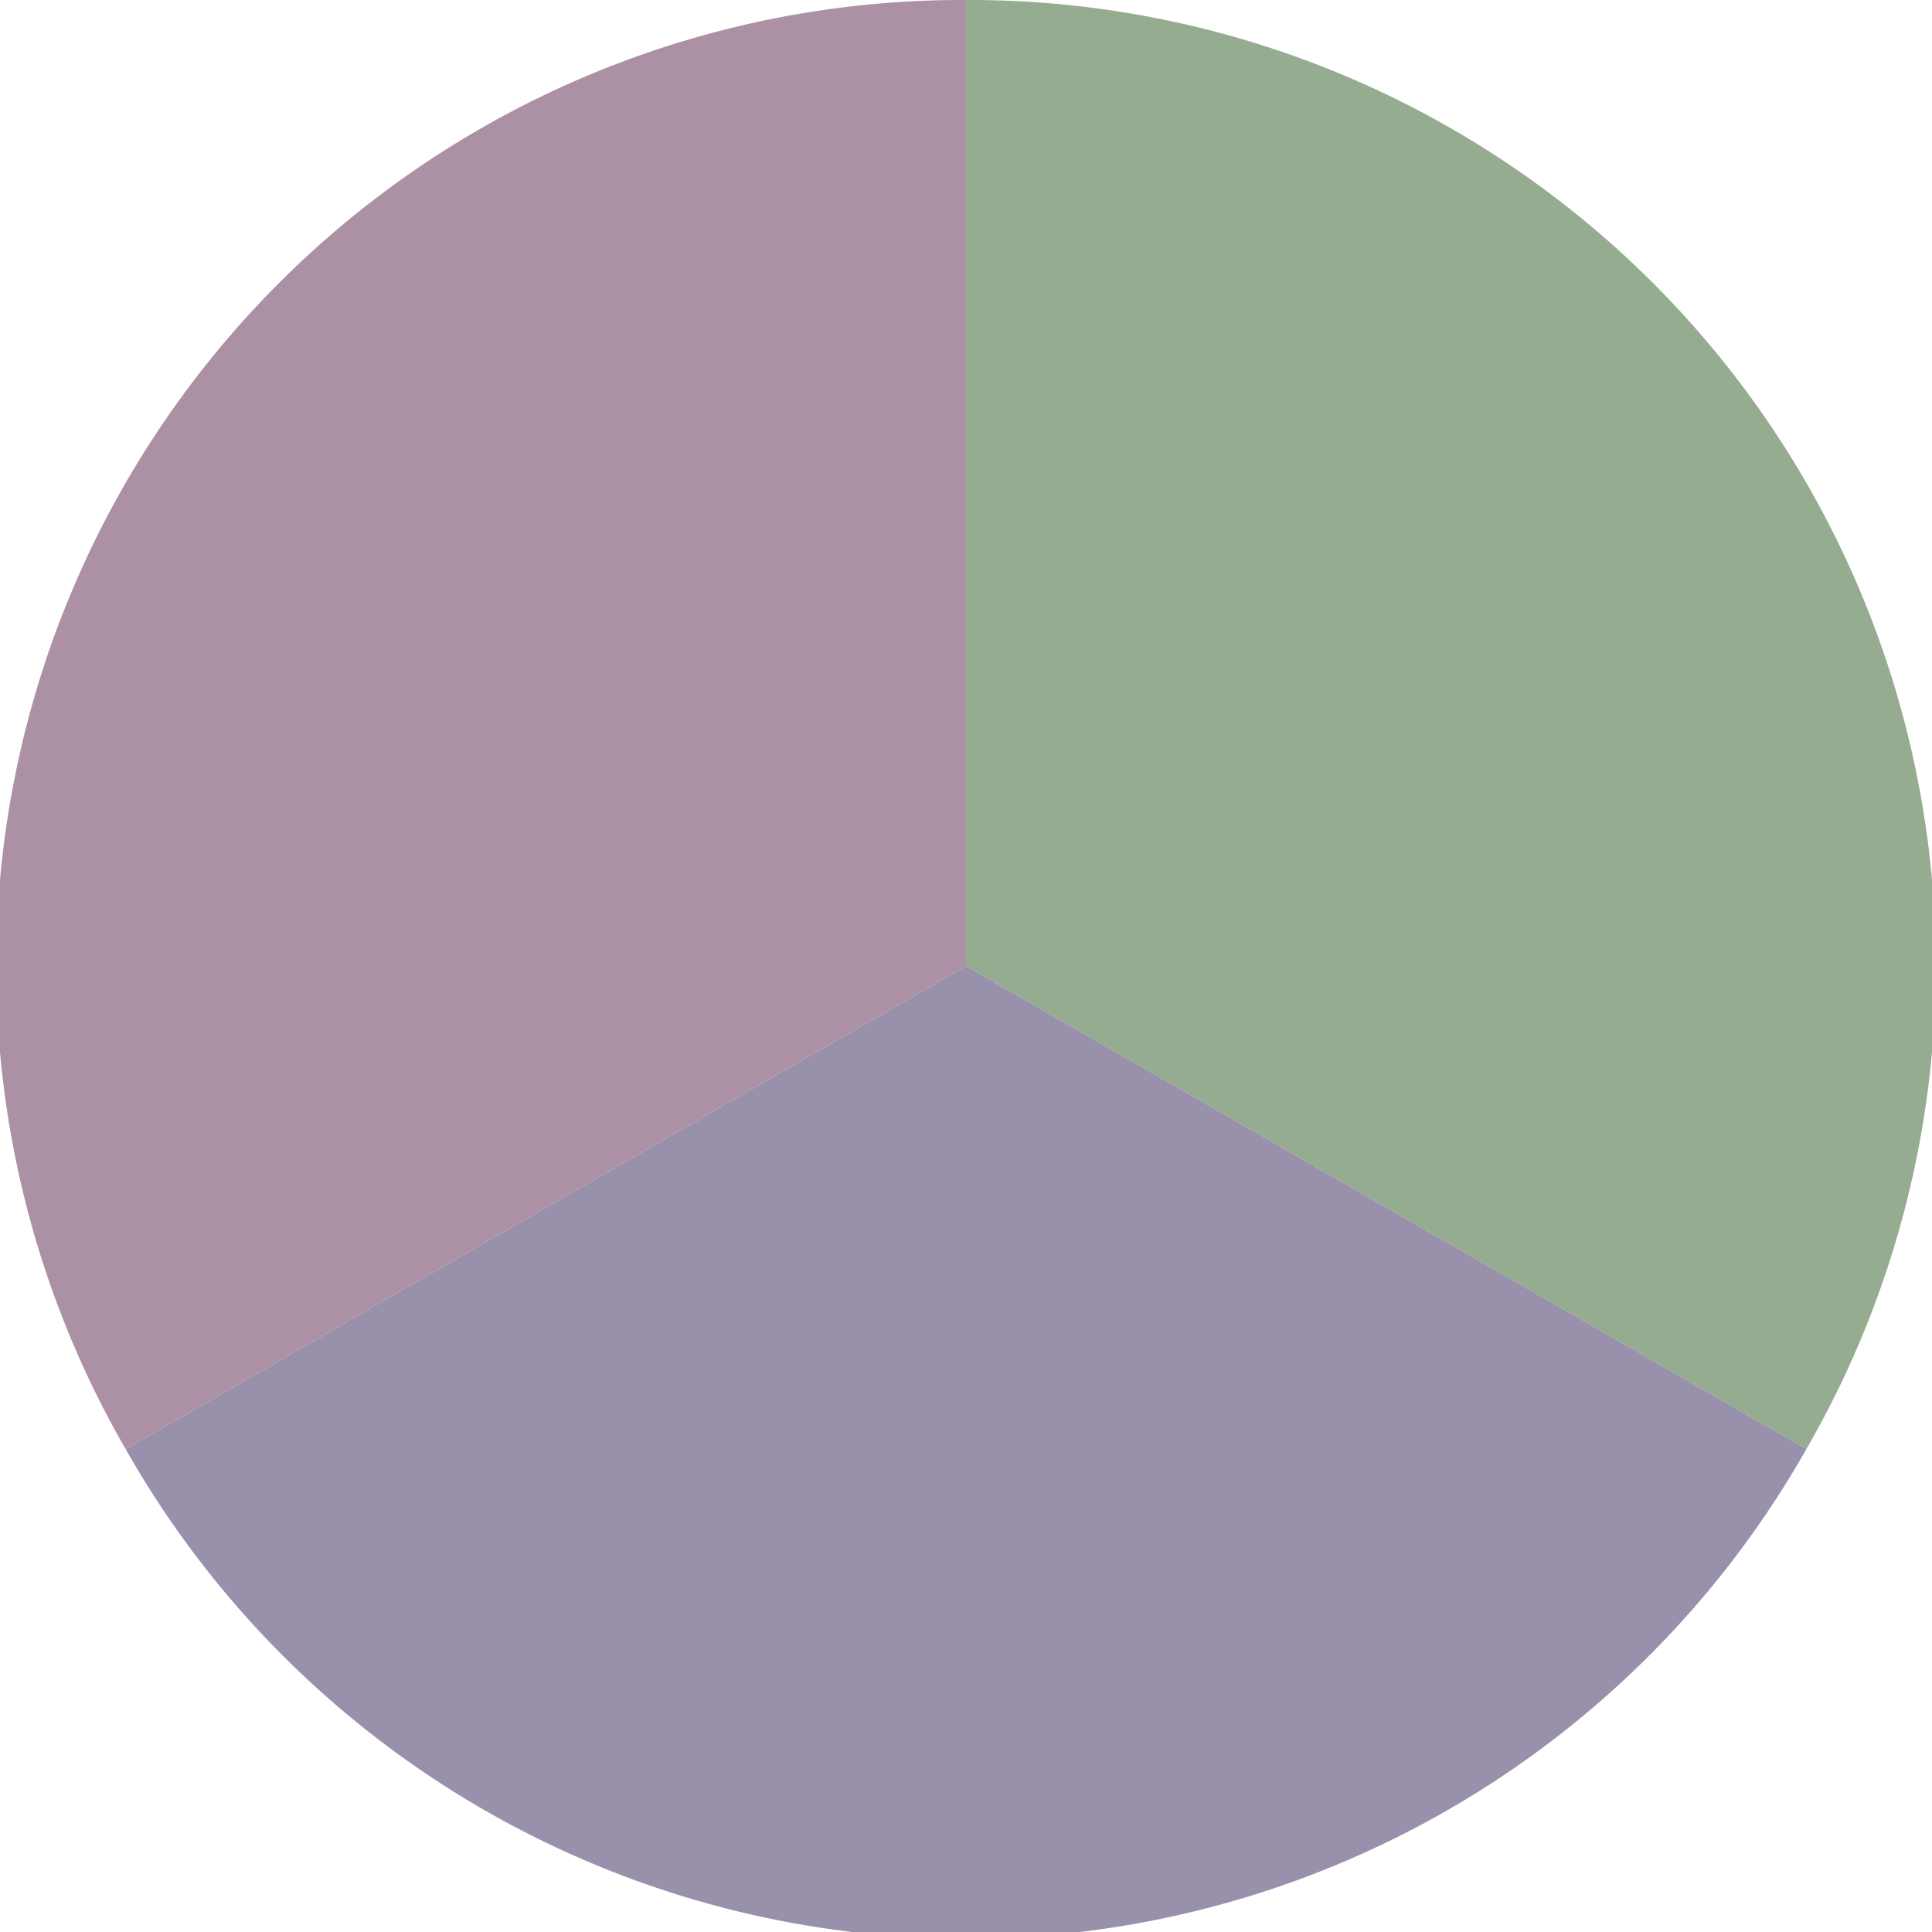 <?xml version="1.0" standalone="no"?>
<svg width="500" height="500" viewBox="-1 -1 2 2" xmlns="http://www.w3.org/2000/svg">
        <path d="M 0 -1 
             A 1,1 0 0,1 0.87 0.5             L 0,0
             z" fill="#95ac90" />
            <path d="M 0.87 0.5 
             A 1,1 0 0,1 -0.87 0.5             L 0,0
             z" fill="#9990ac" />
            <path d="M -0.87 0.5 
             A 1,1 0 0,1 -0 -1             L 0,0
             z" fill="#ac90a3" />
    </svg>
